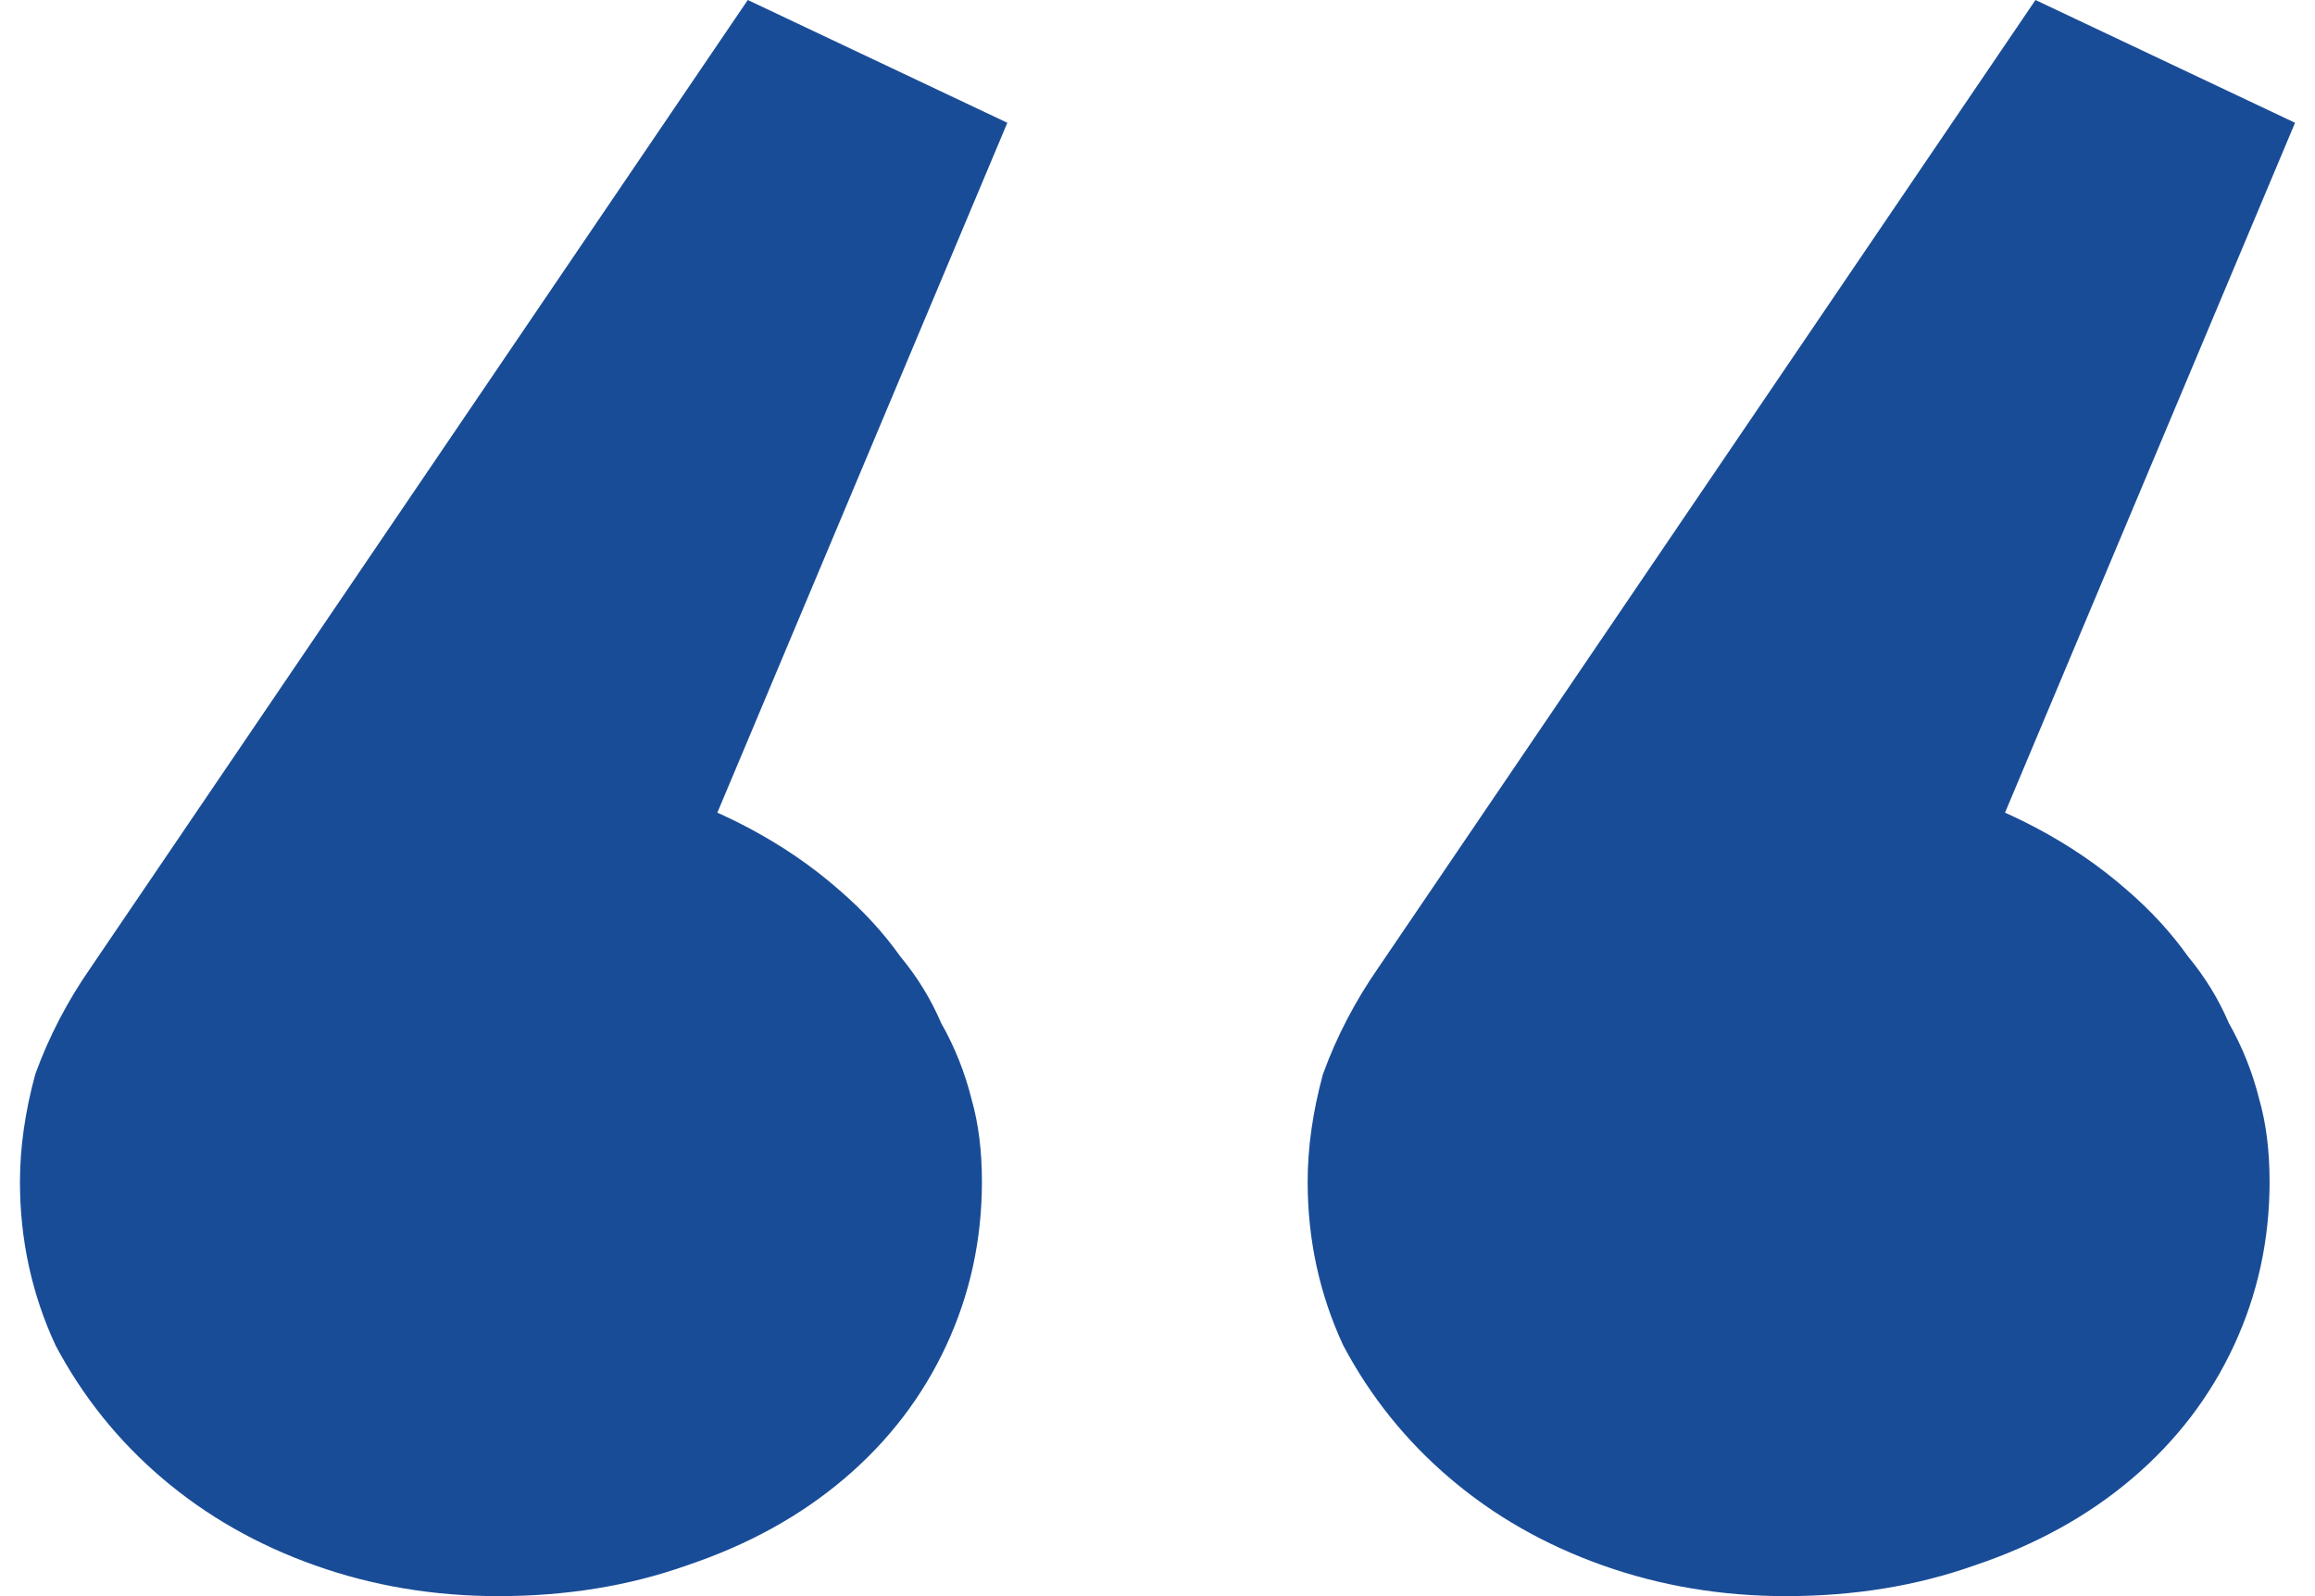 <svg width="58" height="40" viewBox="0 0 58 40" fill="none" xmlns="http://www.w3.org/2000/svg">
<path d="M12.487 40C10.871 40 9.341 39.744 7.896 39.231C6.451 38.718 5.176 37.992 4.07 37.051C2.965 36.111 2.073 35 1.393 33.718C0.798 32.436 0.5 31.068 0.5 29.615C0.5 28.761 0.628 27.863 0.883 26.923C1.223 25.983 1.69 25.085 2.285 24.231L18.735 0L25.238 3.077L13.762 30.385L9.554 19.487C11.849 18.974 13.974 19.017 15.93 19.615C17.97 20.214 19.67 21.111 21.03 22.308C21.625 22.82 22.135 23.376 22.56 23.974C22.985 24.487 23.326 25.043 23.581 25.641C23.921 26.239 24.176 26.88 24.346 27.564C24.516 28.162 24.601 28.846 24.601 29.615C24.601 31.068 24.303 32.436 23.708 33.718C23.113 35 22.263 36.111 21.158 37.051C20.053 37.992 18.735 38.718 17.205 39.231C15.759 39.744 14.187 40 12.487 40ZM44.748 40C43.133 40 41.603 39.744 40.158 39.231C38.712 38.718 37.437 37.992 36.332 37.051C35.227 36.111 34.334 35 33.654 33.718C33.059 32.436 32.762 31.068 32.762 29.615C32.762 28.761 32.889 27.863 33.144 26.923C33.484 25.983 33.952 25.085 34.547 24.231L50.997 0L57.5 3.077L46.023 30.385L41.815 19.487C44.111 18.974 46.236 19.017 48.191 19.615C50.231 20.214 51.932 21.111 53.292 22.308C53.887 22.82 54.397 23.376 54.822 23.974C55.247 24.487 55.587 25.043 55.842 25.641C56.182 26.239 56.437 26.88 56.607 27.564C56.777 28.162 56.862 28.846 56.862 29.615C56.862 31.068 56.565 32.436 55.97 33.718C55.375 35 54.525 36.111 53.419 37.051C52.314 37.992 50.997 38.718 49.466 39.231C48.021 39.744 46.449 40 44.748 40Z" fill="#194C97"/>
</svg>

